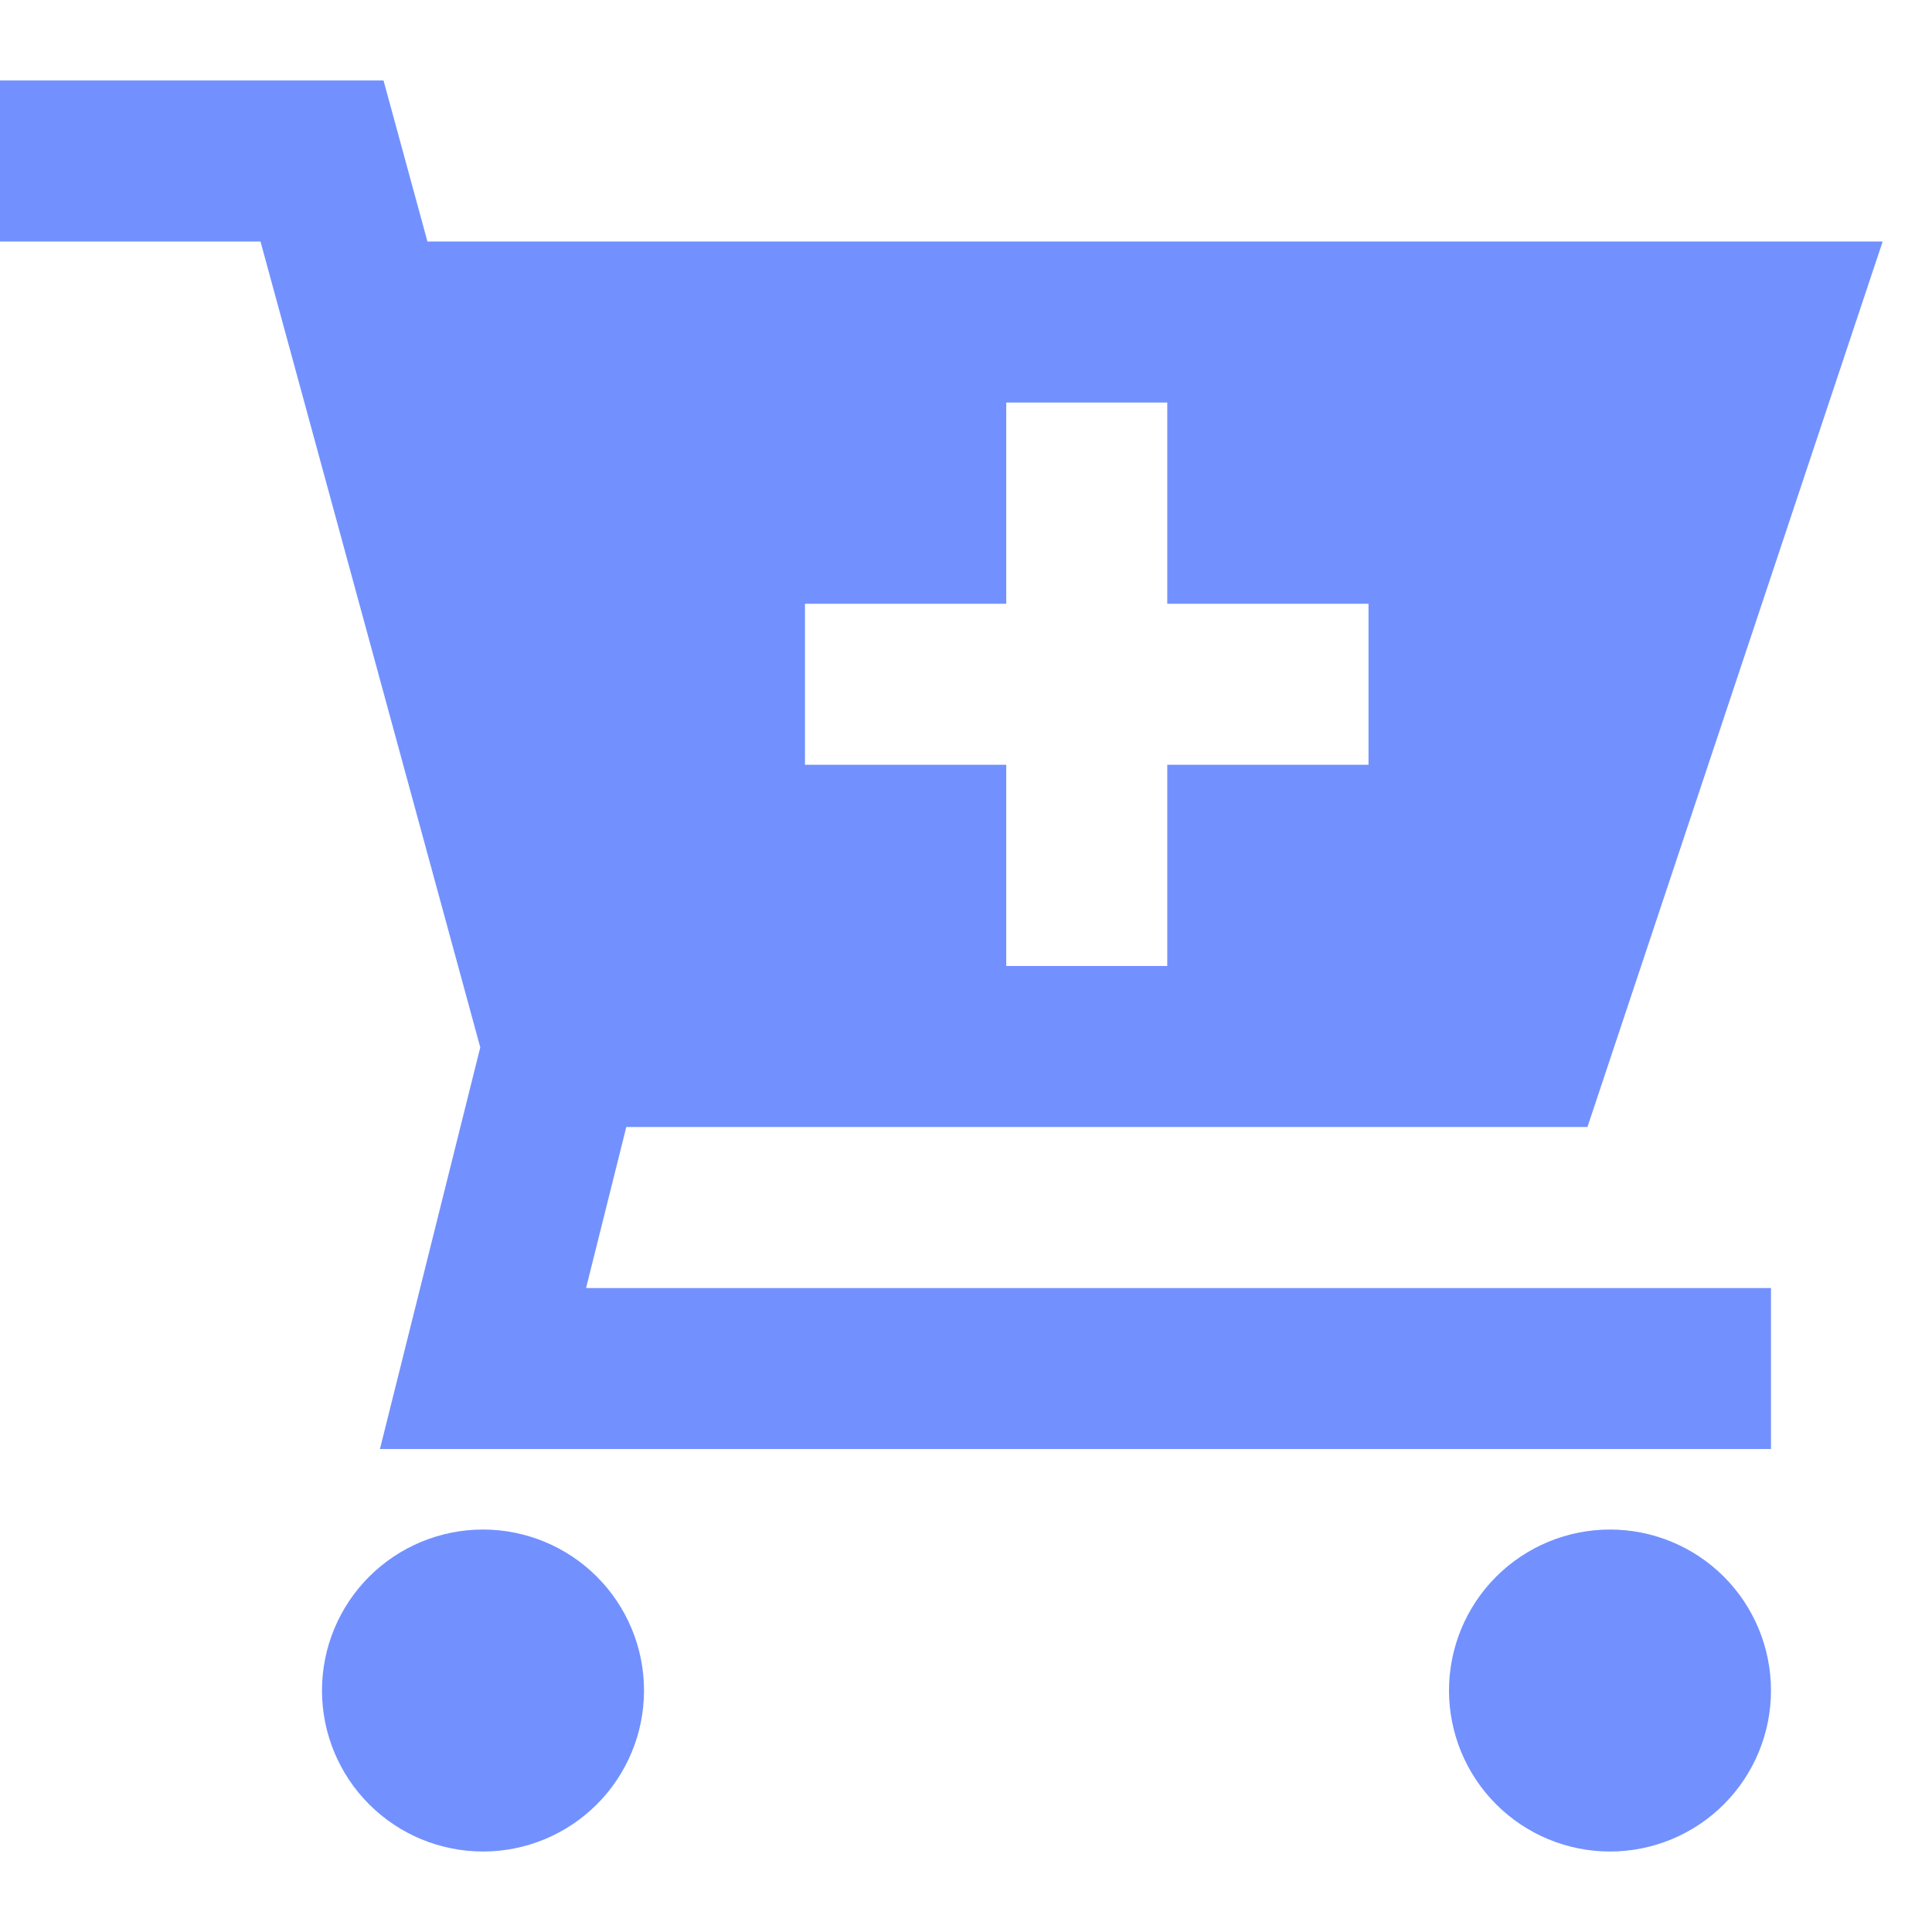 <svg width="41" height="41" viewBox="0 0 41 41" fill="none" xmlns="http://www.w3.org/2000/svg">
<path d="M8.139 1.708H0V5.125H5.528L10.192 22.227L8.063 30.75H37.583V27.334H12.437L13.291 23.917H33.688L39.953 5.125H9.071L8.139 1.708ZM29.042 16.229H24.771V20.5H21.354V16.229H17.083V12.813H21.354V8.542H24.771V12.813H29.042V16.229ZM10.25 32.459C9.344 32.459 8.475 32.819 7.834 33.459C7.193 34.1 6.833 34.969 6.833 35.875C6.833 36.781 7.193 37.65 7.834 38.291C8.475 38.932 9.344 39.292 10.25 39.292C11.156 39.292 12.025 38.932 12.666 38.291C13.307 37.65 13.667 36.781 13.667 35.875C13.667 34.969 13.307 34.1 12.666 33.459C12.025 32.819 11.156 32.459 10.25 32.459ZM34.167 32.459C33.261 32.459 32.392 32.819 31.751 33.459C31.11 34.1 30.75 34.969 30.75 35.875C30.75 36.781 31.11 37.65 31.751 38.291C32.392 38.932 33.261 39.292 34.167 39.292C35.073 39.292 35.942 38.932 36.583 38.291C37.223 37.65 37.583 36.781 37.583 35.875C37.583 34.969 37.223 34.1 36.583 33.459C35.942 32.819 35.073 32.459 34.167 32.459Z" fill="#7291FF"/>
</svg>
